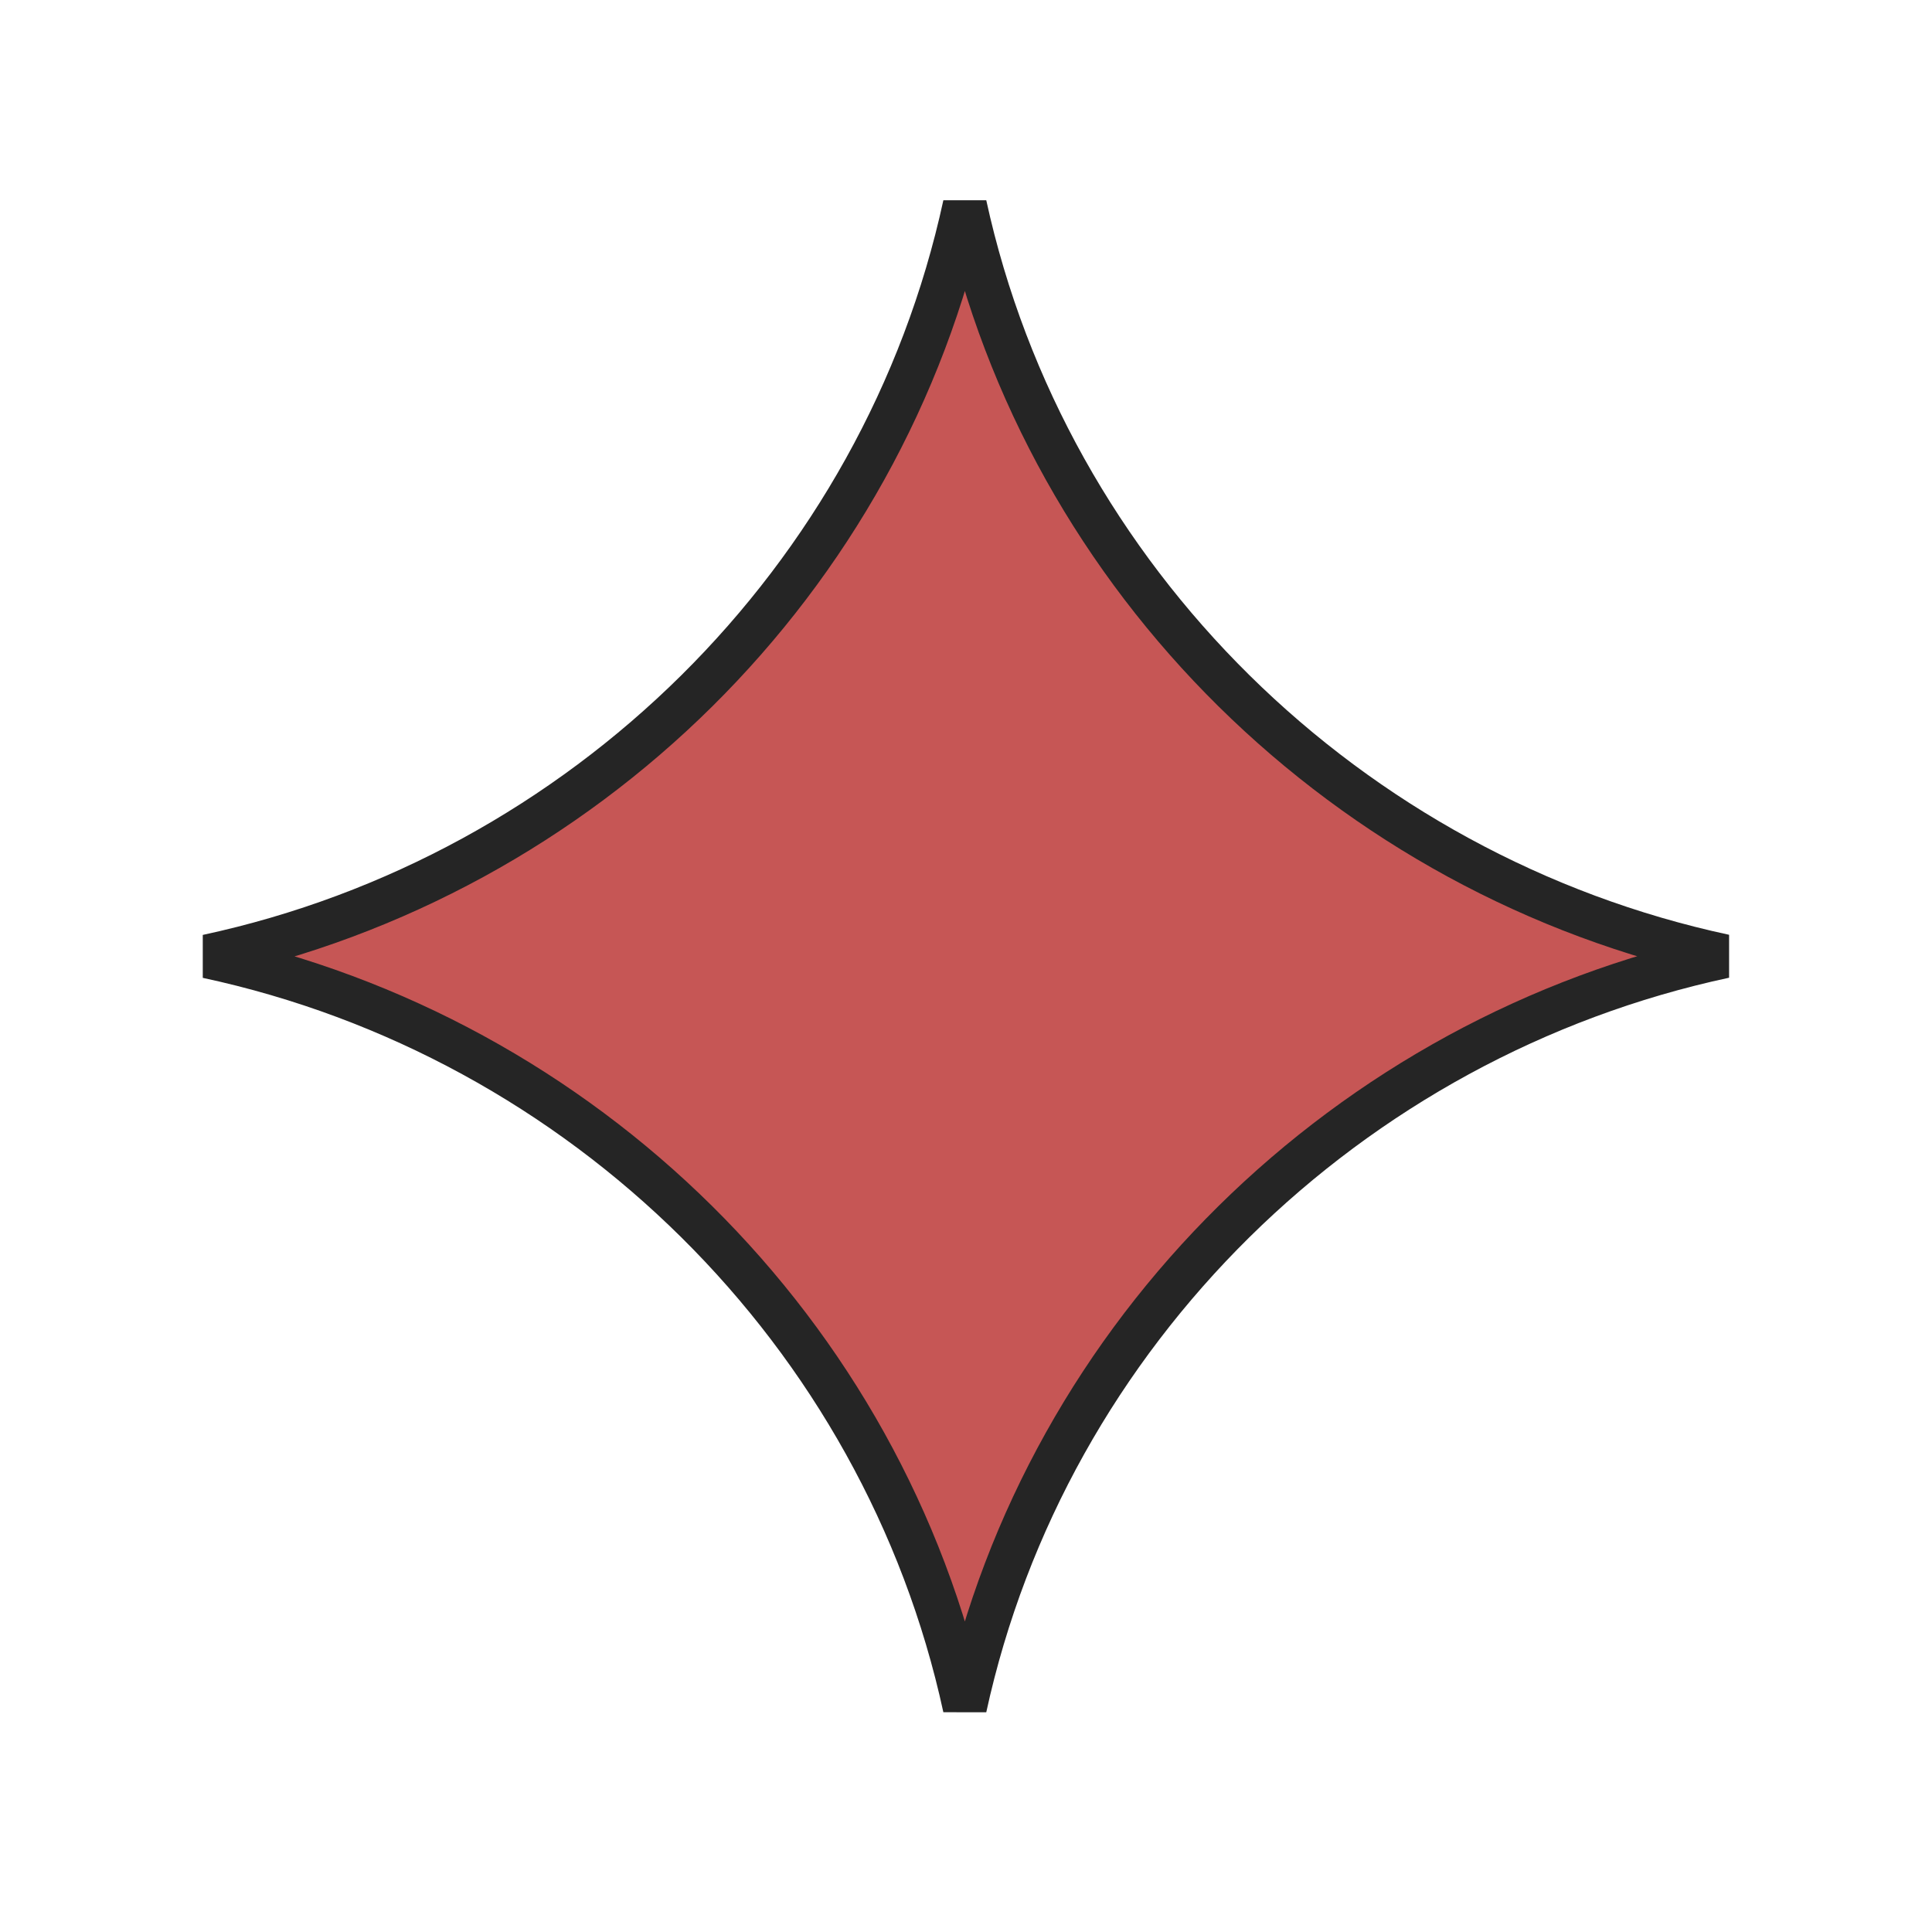 <?xml version="1.0" encoding="UTF-8"?> <svg xmlns="http://www.w3.org/2000/svg" width="44" height="44" viewBox="0 0 44 44" fill="none"><path d="M39.274 21.778C30.698 23.617 23.836 30.344 21.973 38.889C20.119 30.346 13.288 23.619 4.723 21.781C13.288 19.941 20.119 13.211 21.973 4.667C23.837 13.211 30.701 19.939 39.274 21.778Z" fill="#C65655" stroke="#252525"></path></svg> 
